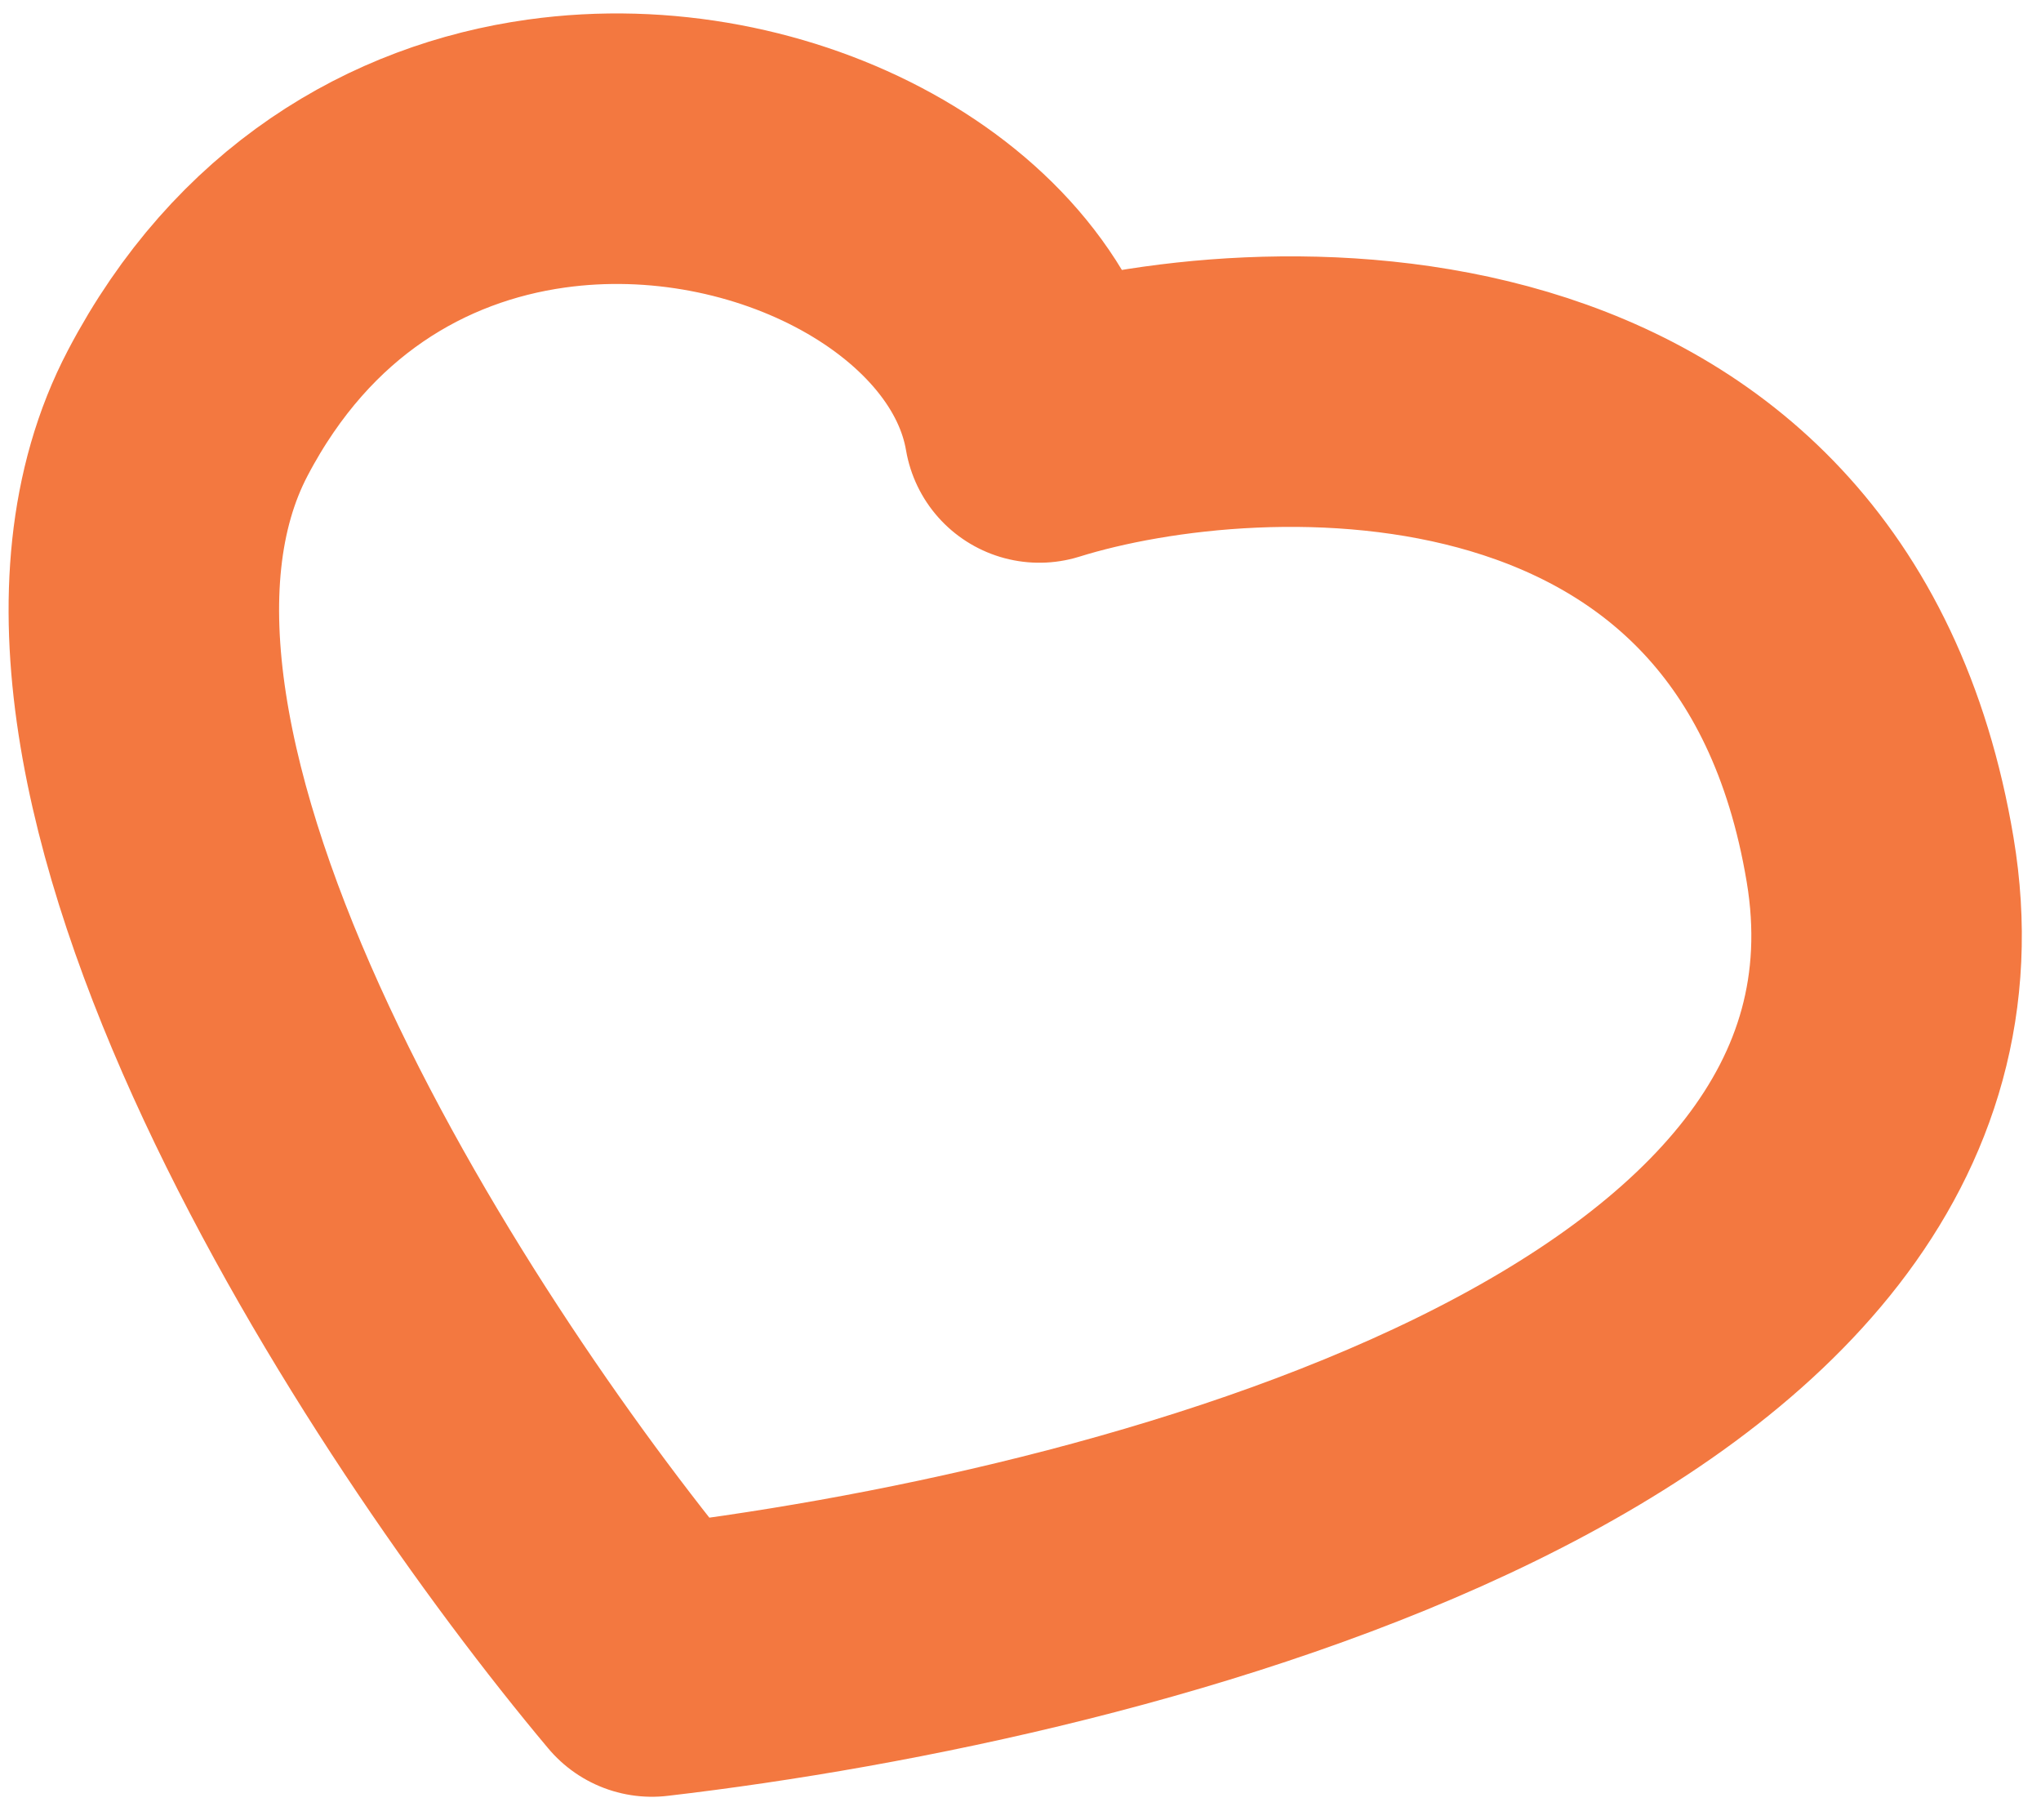 <?xml version="1.0" encoding="UTF-8"?> <svg xmlns="http://www.w3.org/2000/svg" width="83" height="74" viewBox="0 0 83 74" fill="none"><path d="M76.457 34.954C72.9 13.666 51.187 14.598 42.266 17.381C41.035 10.148 31.469 4.951 22.217 6.244C16.595 7.03 11.088 10.212 7.637 16.79C0.332 30.712 17.175 56.436 26.51 67.558C45.636 65.331 80.073 56.596 76.457 34.954Z" stroke="#F37840" stroke-width="11" stroke-linejoin="round"></path></svg> 